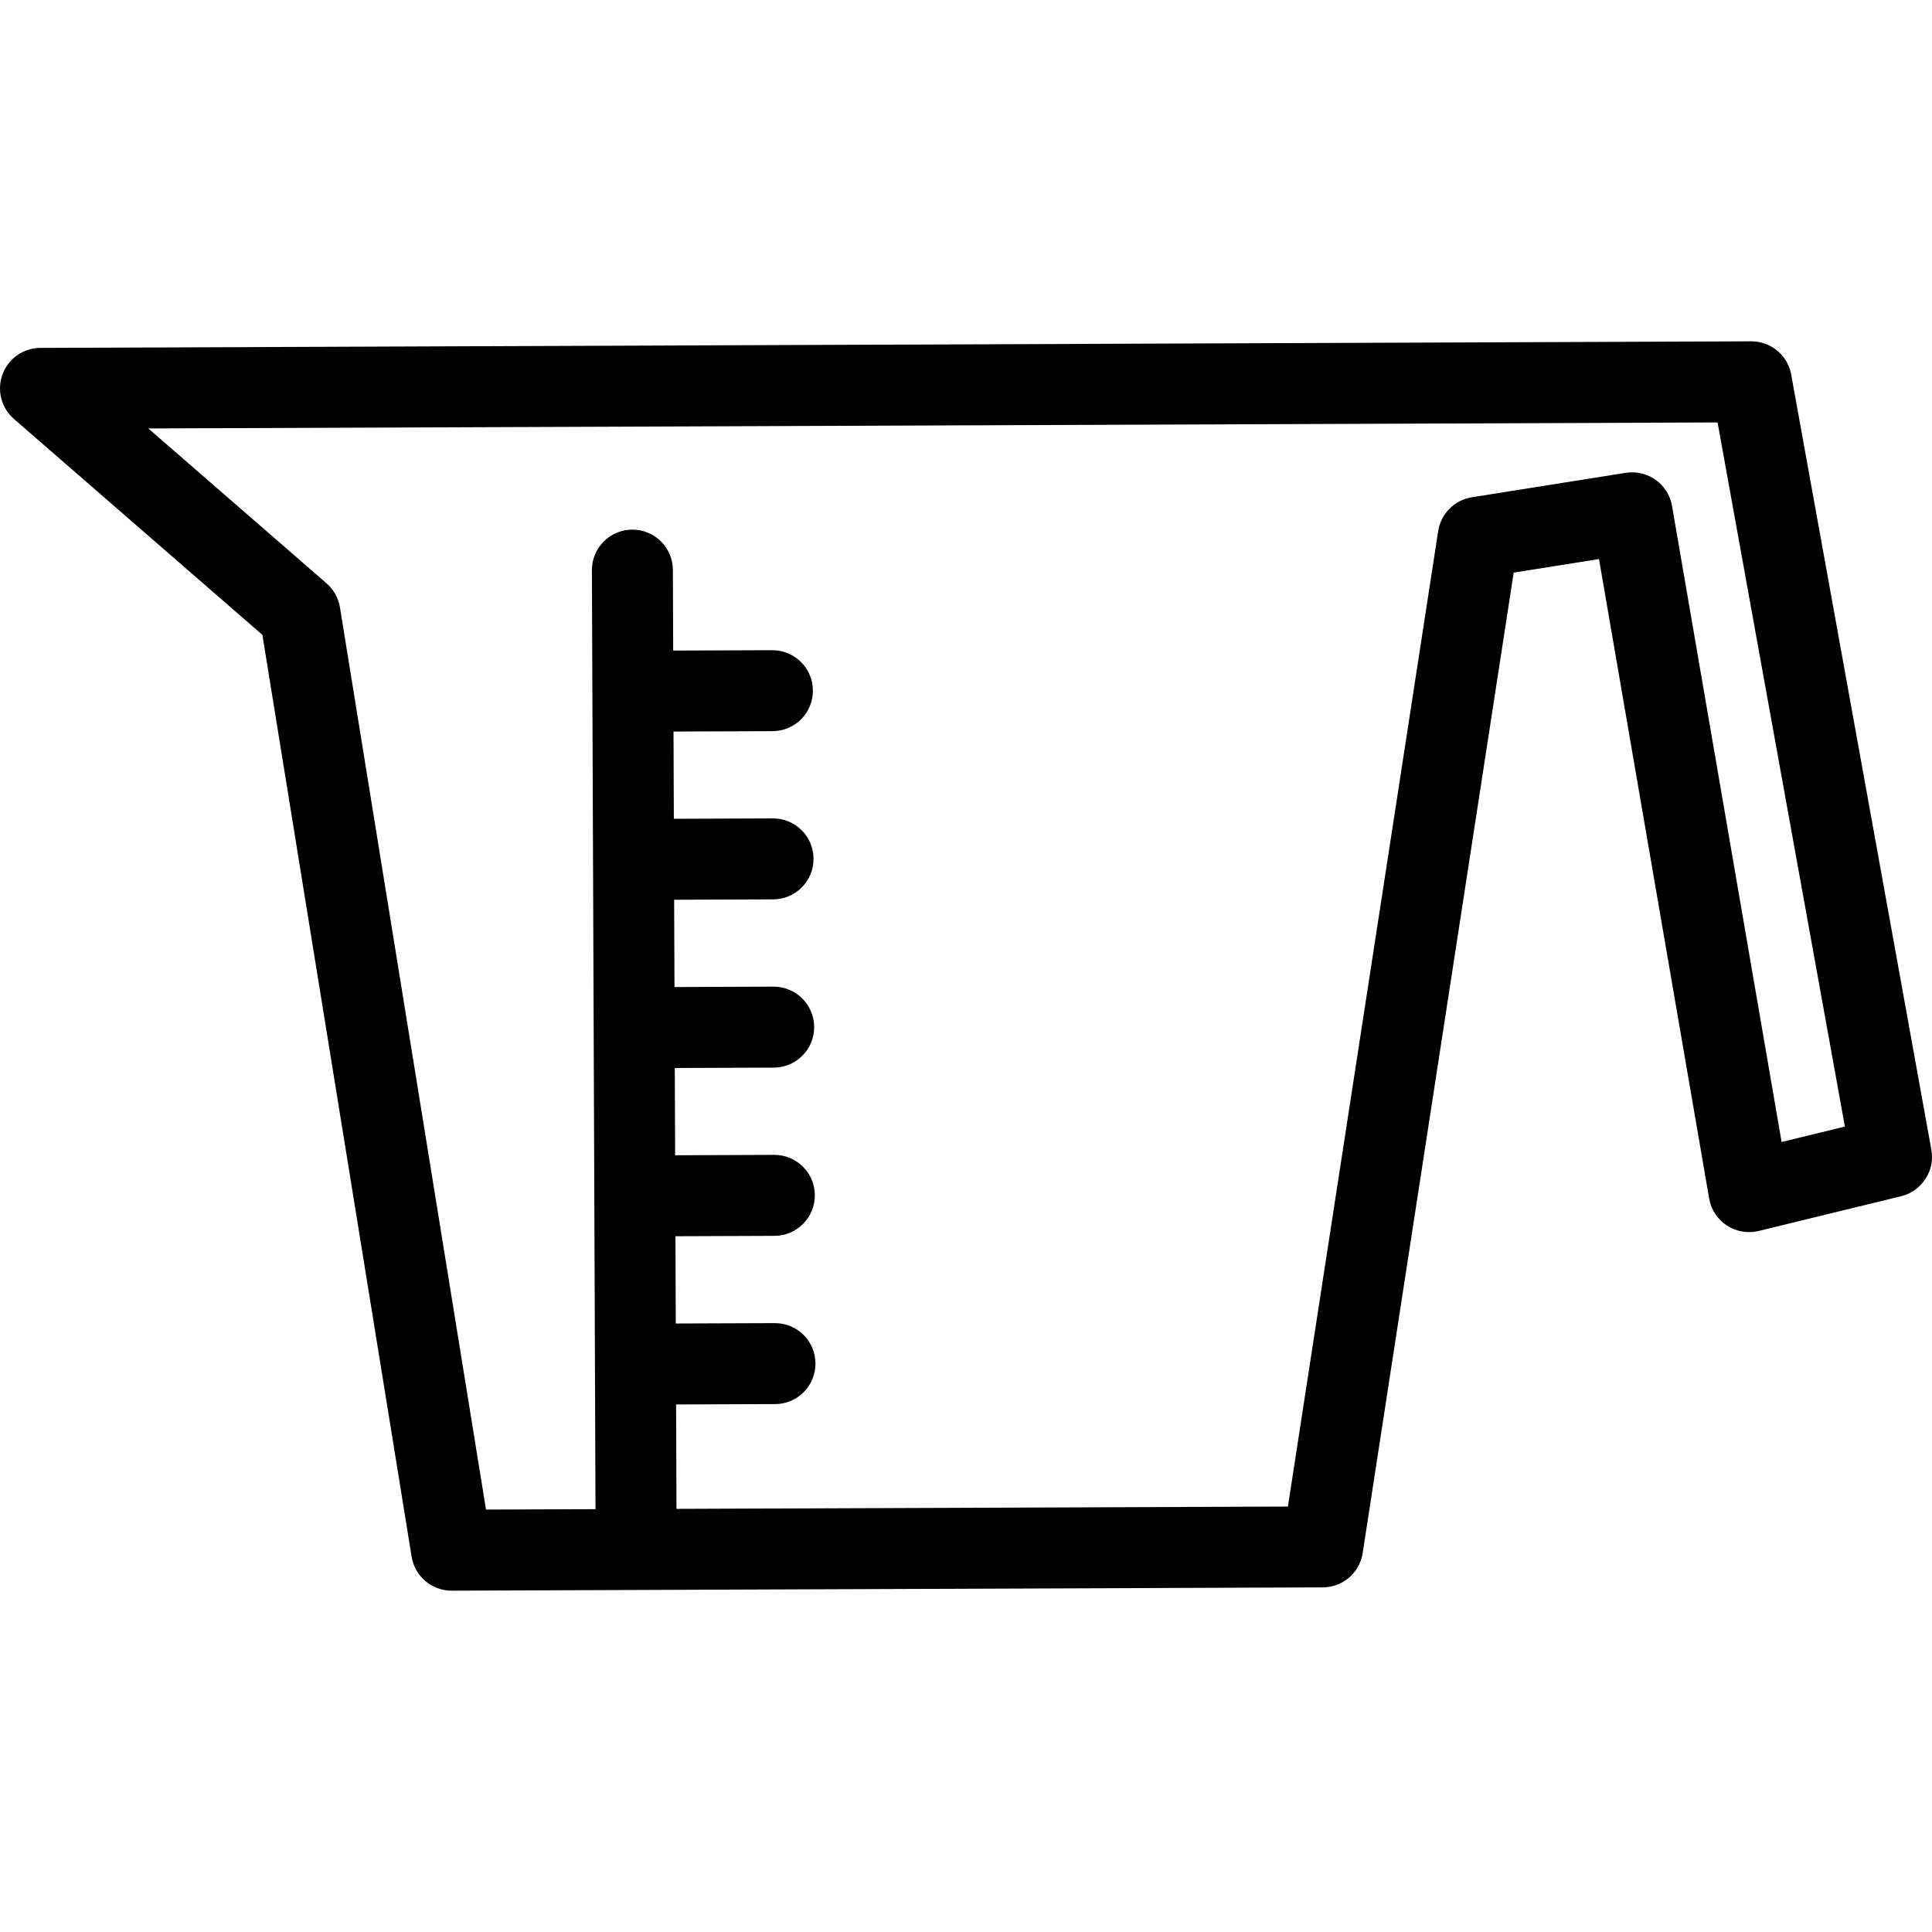 <?xml version="1.0" encoding="iso-8859-1"?>
<!-- Uploaded to: SVG Repo, www.svgrepo.com, Generator: SVG Repo Mixer Tools -->
<!DOCTYPE svg PUBLIC "-//W3C//DTD SVG 1.1//EN" "http://www.w3.org/Graphics/SVG/1.1/DTD/svg11.dtd">
<svg fill="#000000" version="1.1" id="Capa_1" xmlns="http://www.w3.org/2000/svg" xmlns:xlink="http://www.w3.org/1999/xlink" 
	 width="800px" height="800px" viewBox="0 0 378.798 378.797"
	 xml:space="preserve">
<g>
	<path d="M378.67,225.412L351.193,73.449c-0.684-3.779-3.975-6.527-7.812-6.527c-0.011,0-0.021,0-0.031,0L7.907,68.209
		c-3.306,0.012-6.258,2.073-7.408,5.174c-1.153,3.098-0.265,6.586,2.231,8.756l48.714,42.332l29.262,180.734
		c0.622,3.848,3.941,6.67,7.835,6.67c0.01,0,0.02,0,0.028,0l170.792-0.645c3.904-0.016,7.219-2.869,7.813-6.73l29.608-192.23
		l16.728-2.659l21.595,125.374c0.373,2.166,1.629,4.082,3.471,5.291c1.837,1.201,4.094,1.592,6.234,1.074l27.929-6.814
		C376.816,233.539,379.416,229.539,378.67,225.412z M349.309,223.907L327.826,99.193c-0.739-4.282-4.776-7.158-9.068-6.492
		L288.575,97.5c-3.407,0.542-6.073,3.225-6.599,6.632l-29.459,191.251l-119.881,0.451l-0.078-20.469l19.422-0.073
		c4.384-0.017,7.924-3.584,7.907-7.97c-0.018-4.37-3.568-7.905-7.938-7.905c-0.01,0-0.02,0-0.031,0l-19.422,0.073l-0.064-17.108
		l19.42-0.075c4.384-0.021,7.924-3.587,7.907-7.97c-0.017-4.373-3.568-7.907-7.938-7.907c-0.01,0-0.021,0-0.03,0l-19.42,0.077
		l-0.066-17.11l19.42-0.074c4.384-0.016,7.924-3.584,7.907-7.969c-0.017-4.371-3.568-7.906-7.938-7.906c-0.01,0-0.02,0-0.03,0
		l-19.418,0.074l-0.066-17.114l19.422-0.073c4.384-0.016,7.924-3.586,7.907-7.969c-0.017-4.372-3.568-7.907-7.938-7.907
		c-0.011,0-0.021,0-0.031,0l-19.42,0.074l-0.066-17.104l19.424-0.073c4.385-0.016,7.924-3.586,7.907-7.969
		c-0.017-4.372-3.568-7.907-7.938-7.907c-0.011,0-0.021,0-0.031,0l-19.424,0.073l-0.061-15.806
		c-0.018-4.372-3.566-7.906-7.938-7.906c-0.011,0-0.021,0-0.031,0c-4.384,0.016-7.924,3.585-7.907,7.969l0.598,155.682l0,0l0,0
		l0.107,28.402l-21.469,0.08L66.655,119.1c-0.296-1.833-1.227-3.504-2.627-4.725L29.08,84.003l307.677-1.178l24.961,138.054
		L349.309,223.907z"/>
</g>
</svg>